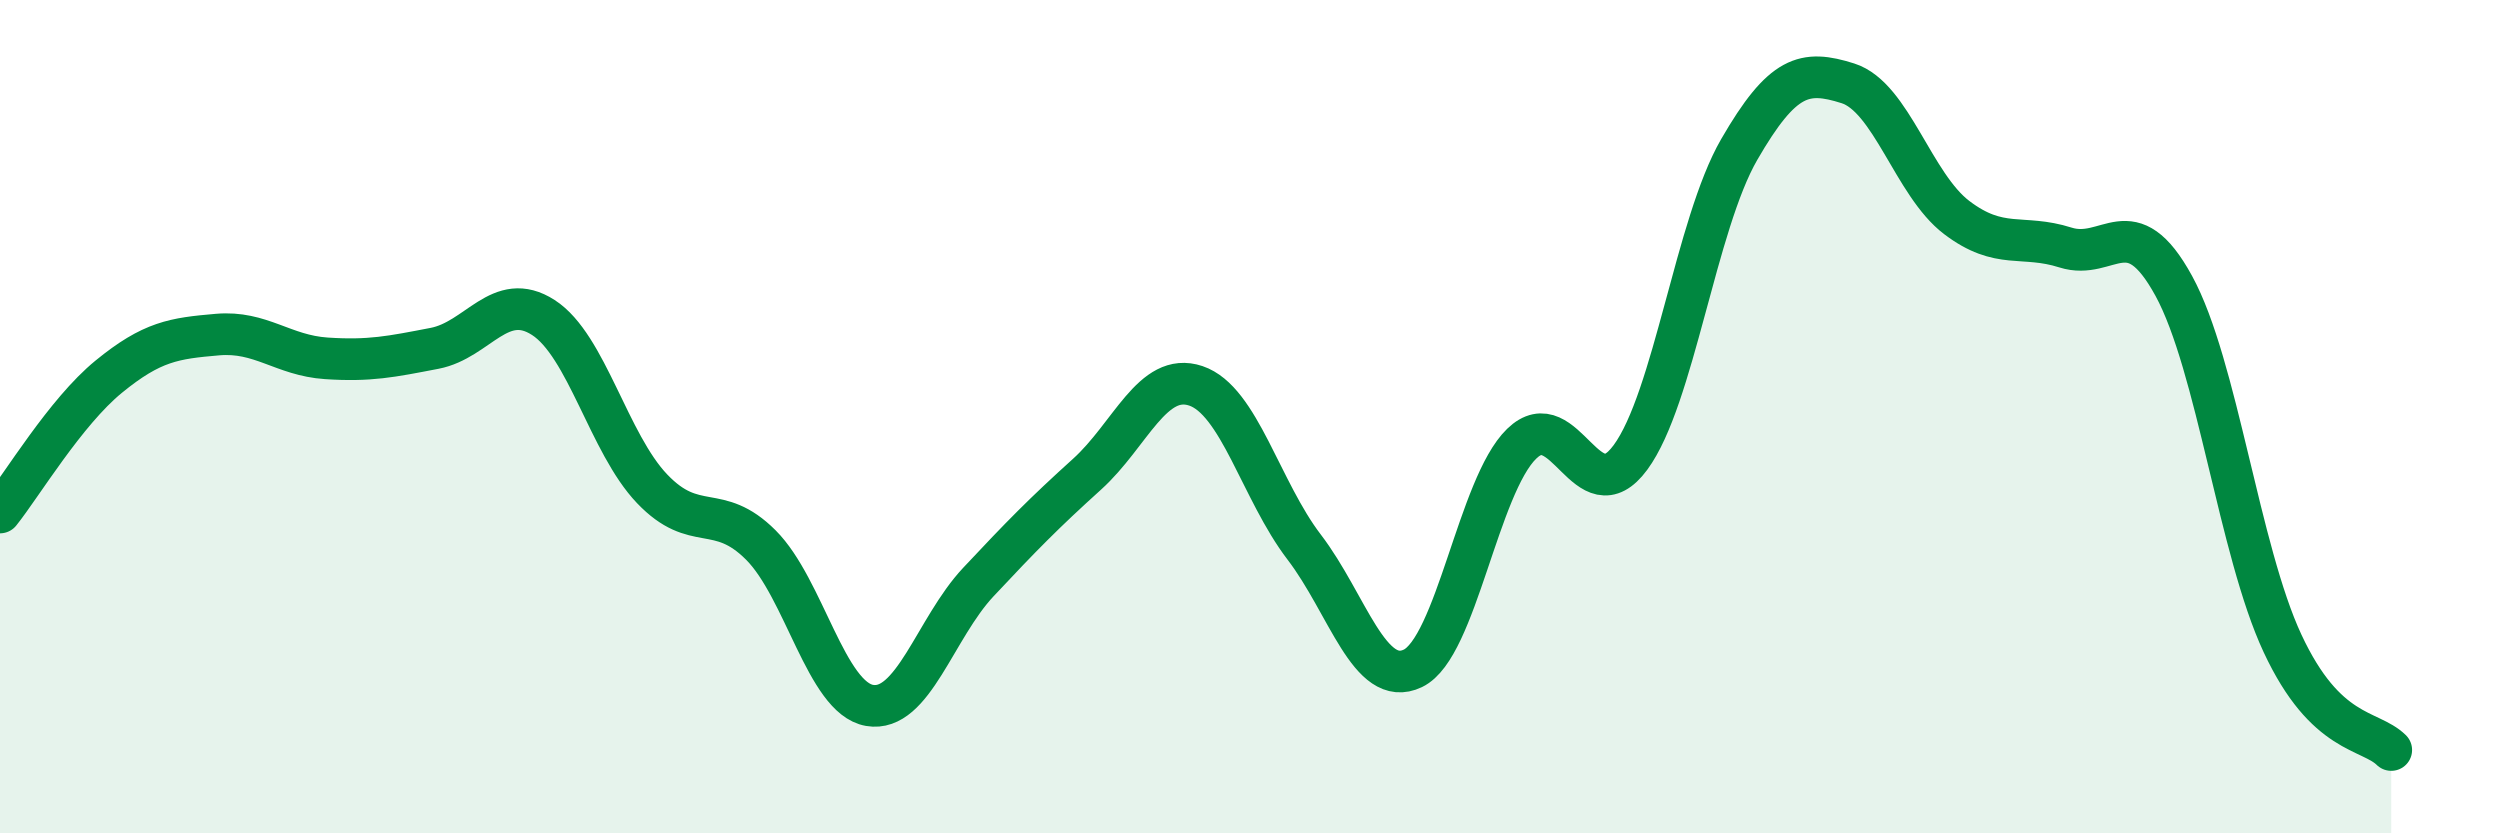 
    <svg width="60" height="20" viewBox="0 0 60 20" xmlns="http://www.w3.org/2000/svg">
      <path
        d="M 0,12.3 C 0.52,11.65 1.57,9.89 2.61,9.04 C 3.65,8.19 4.18,8.12 5.22,8.03 C 6.26,7.94 6.79,8.53 7.83,8.6 C 8.87,8.67 9.39,8.56 10.43,8.36 C 11.47,8.16 12,6.95 13.04,7.62 C 14.08,8.29 14.61,10.64 15.65,11.73 C 16.69,12.82 17.22,12.04 18.26,13.08 C 19.3,14.12 19.83,16.75 20.87,16.93 C 21.91,17.11 22.44,15.08 23.48,13.97 C 24.52,12.86 25.05,12.32 26.09,11.38 C 27.13,10.44 27.66,8.91 28.7,9.26 C 29.74,9.61 30.26,11.77 31.3,13.13 C 32.34,14.49 32.87,16.54 33.91,16.04 C 34.95,15.54 35.48,11.66 36.52,10.65 C 37.56,9.64 38.09,12.39 39.13,10.98 C 40.17,9.57 40.7,5.39 41.74,3.59 C 42.78,1.79 43.31,1.67 44.35,2 C 45.39,2.33 45.92,4.43 46.96,5.22 C 48,6.01 48.53,5.61 49.57,5.94 C 50.61,6.27 51.13,4.96 52.17,6.86 C 53.21,8.76 53.74,13.21 54.78,15.44 C 55.82,17.67 56.87,17.49 57.39,18L57.39 20L0 20Z"
        fill="#008740"
        opacity="0.1"
        stroke-linecap="round"
        stroke-linejoin="round"
      />
      <path
        d="M 0,12.3 C 0.52,11.65 1.57,9.89 2.61,9.04 C 3.65,8.19 4.18,8.12 5.22,8.03 C 6.26,7.94 6.79,8.53 7.83,8.6 C 8.87,8.67 9.39,8.56 10.43,8.36 C 11.47,8.16 12,6.95 13.04,7.62 C 14.08,8.29 14.61,10.64 15.65,11.73 C 16.69,12.82 17.22,12.04 18.26,13.08 C 19.3,14.12 19.83,16.75 20.87,16.93 C 21.91,17.11 22.44,15.08 23.48,13.97 C 24.52,12.86 25.05,12.32 26.09,11.38 C 27.13,10.44 27.66,8.91 28.7,9.26 C 29.74,9.61 30.26,11.77 31.3,13.13 C 32.34,14.49 32.87,16.54 33.91,16.04 C 34.95,15.54 35.48,11.66 36.52,10.65 C 37.56,9.64 38.09,12.39 39.13,10.98 C 40.17,9.57 40.7,5.39 41.74,3.59 C 42.78,1.79 43.31,1.67 44.35,2 C 45.39,2.33 45.92,4.43 46.96,5.22 C 48,6.01 48.53,5.61 49.57,5.94 C 50.61,6.27 51.13,4.96 52.17,6.86 C 53.21,8.76 53.74,13.21 54.78,15.44 C 55.82,17.67 56.87,17.49 57.39,18"
        stroke="#008740"
        stroke-width="1"
        fill="none"
        stroke-linecap="round"
        stroke-linejoin="round"
      />
    </svg>
  